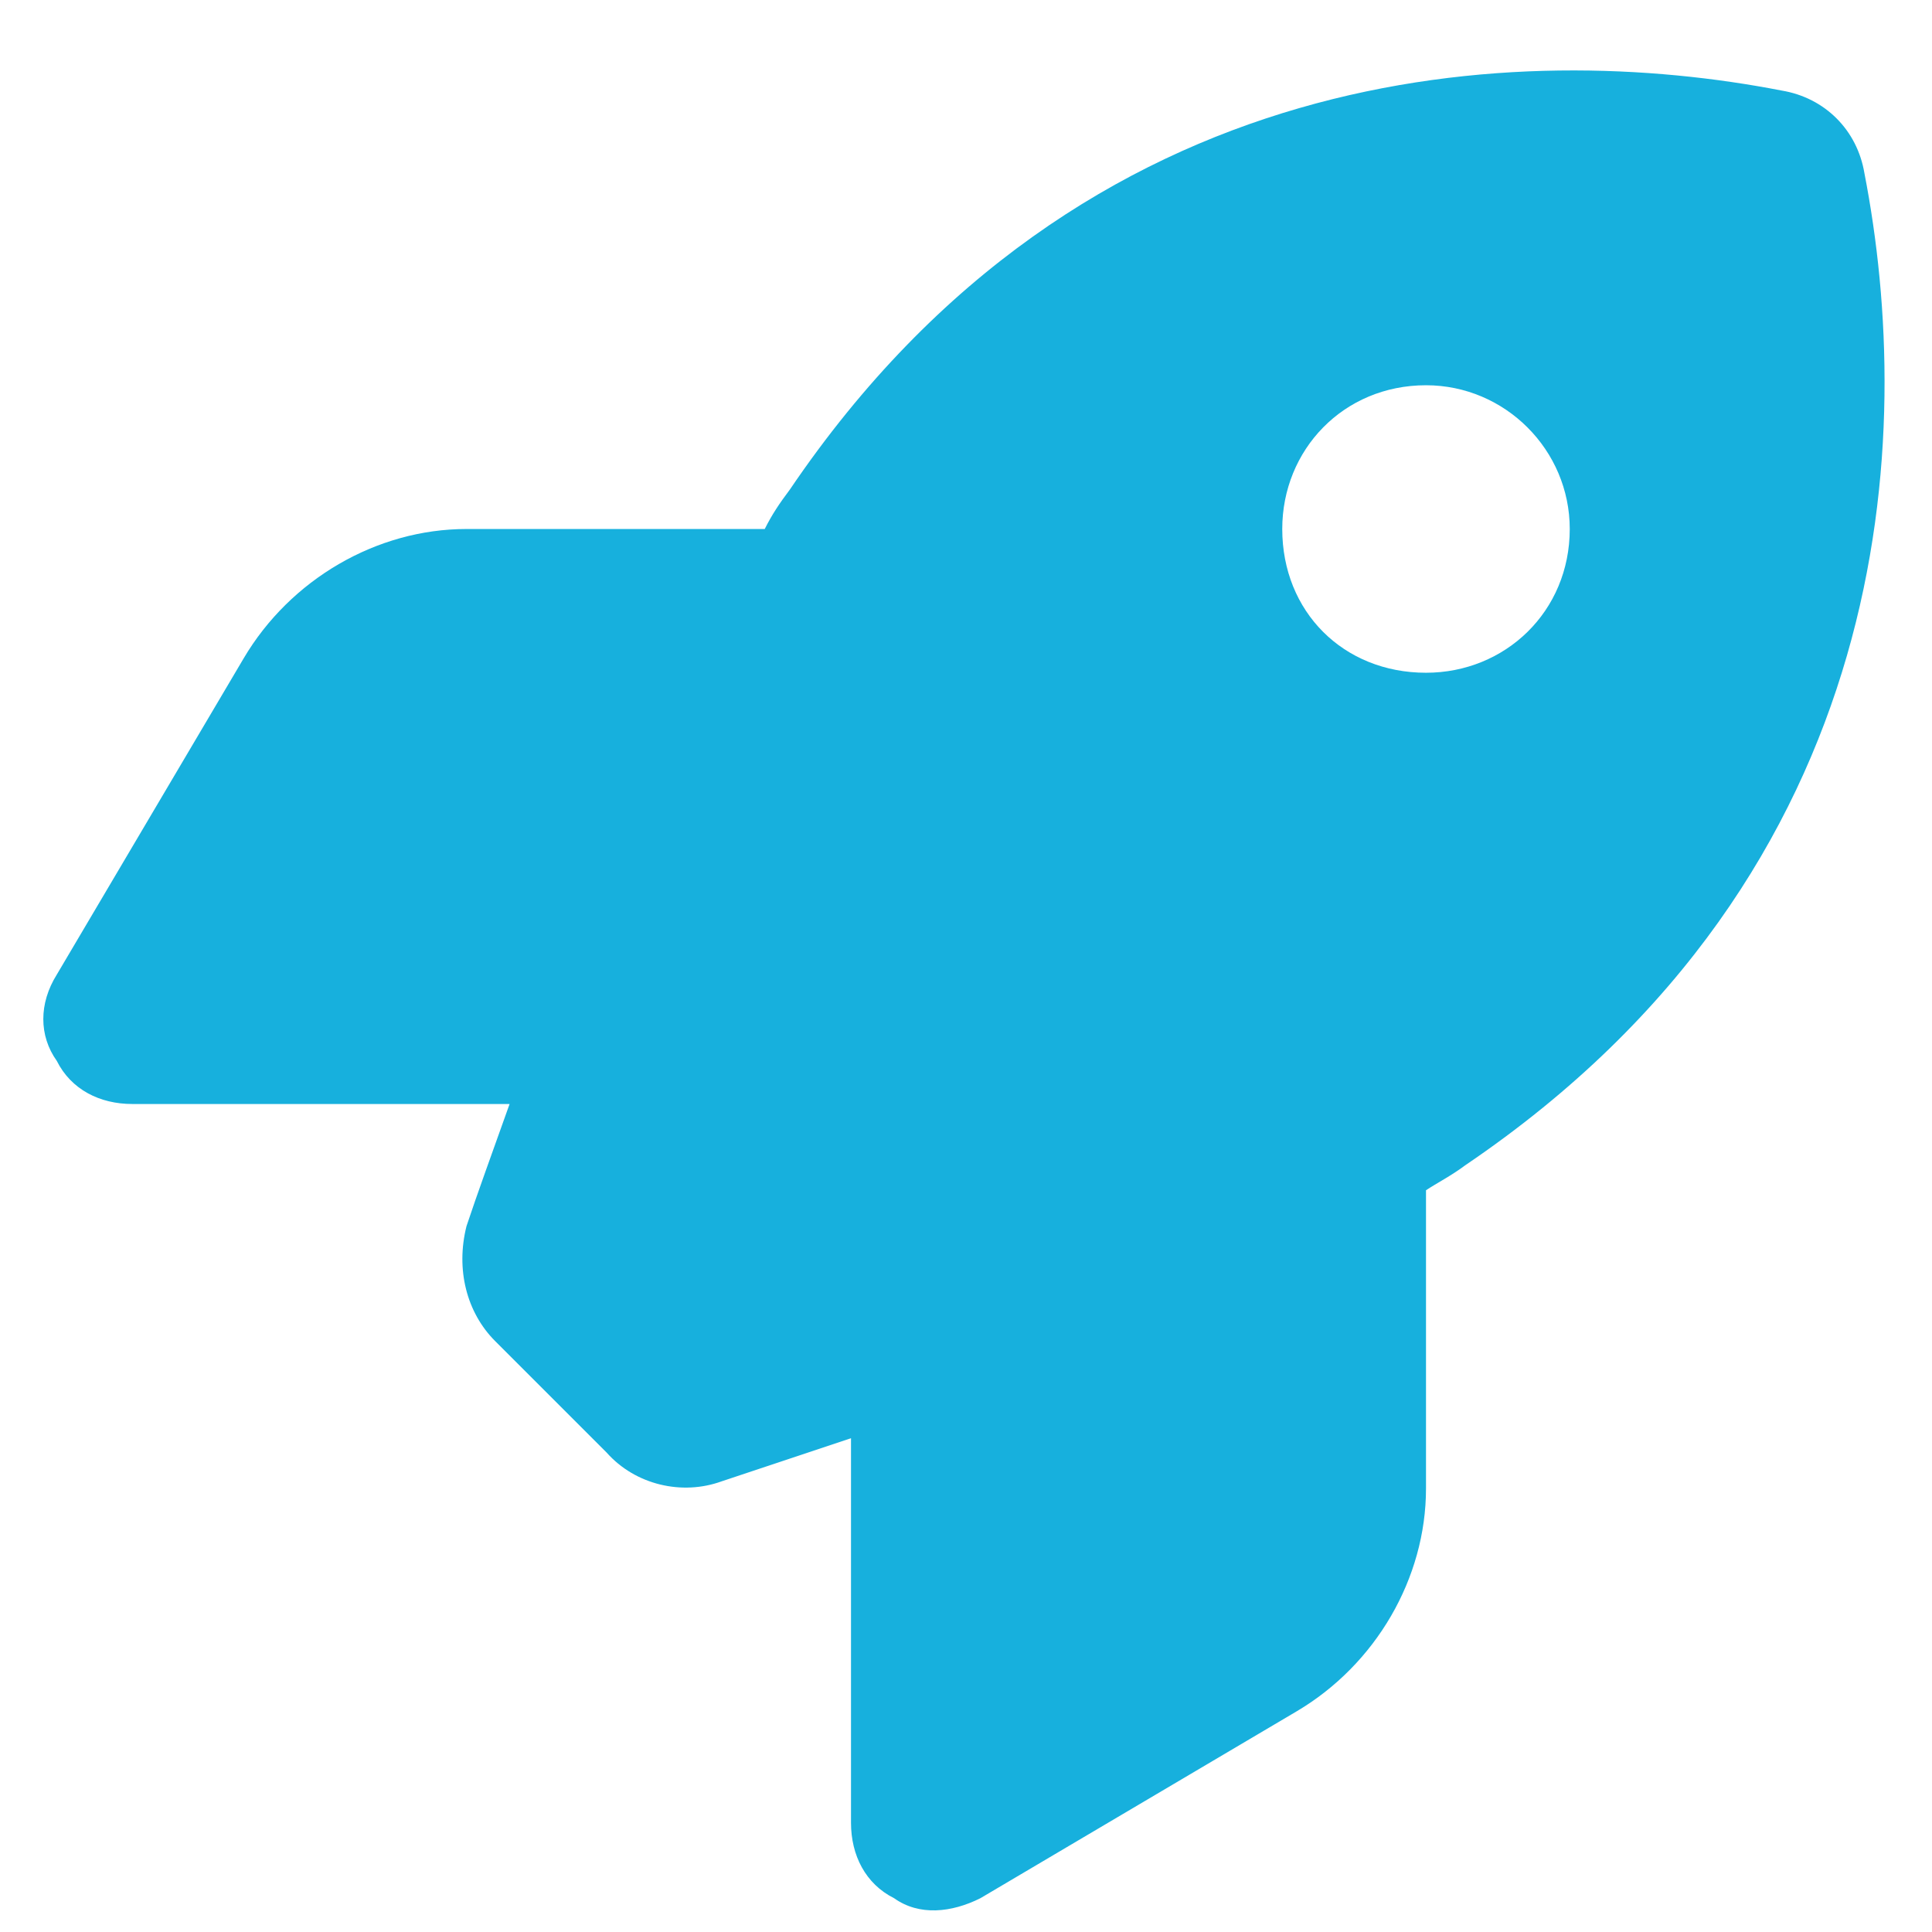 <svg width="42" height="42" viewBox="0 0 42 42" fill="none" xmlns="http://www.w3.org/2000/svg">
<path d="M13.188 31.578L10.766 29.156C10.141 28.531 9.906 27.594 10.141 26.656C10.375 25.953 10.688 25.094 11.078 24H2.875C2.172 24 1.547 23.688 1.234 23.062C0.844 22.516 0.844 21.812 1.234 21.188L5.297 14.312C6.312 12.594 8.188 11.5 10.141 11.5H16.625C16.781 11.188 16.938 10.953 17.172 10.641C23.578 1.188 33.109 0.875 38.734 1.969C39.672 2.125 40.375 2.828 40.531 3.766C41.625 9.391 41.312 18.922 31.859 25.328C31.547 25.562 31.234 25.719 31 25.875V32.359C31 34.312 29.906 36.188 28.188 37.203L21.312 41.266C20.688 41.578 19.984 41.656 19.438 41.266C18.812 40.953 18.5 40.328 18.5 39.625V31.266C17.328 31.656 16.391 31.969 15.688 32.203C14.828 32.516 13.812 32.281 13.188 31.578ZM31 14.625C32.719 14.625 34.125 13.297 34.125 11.5C34.125 9.781 32.719 8.375 31 8.375C29.203 8.375 27.875 9.781 27.875 11.5C27.875 13.297 29.203 14.625 31 14.625Z" fill="#17B0DD"/>
</svg>
